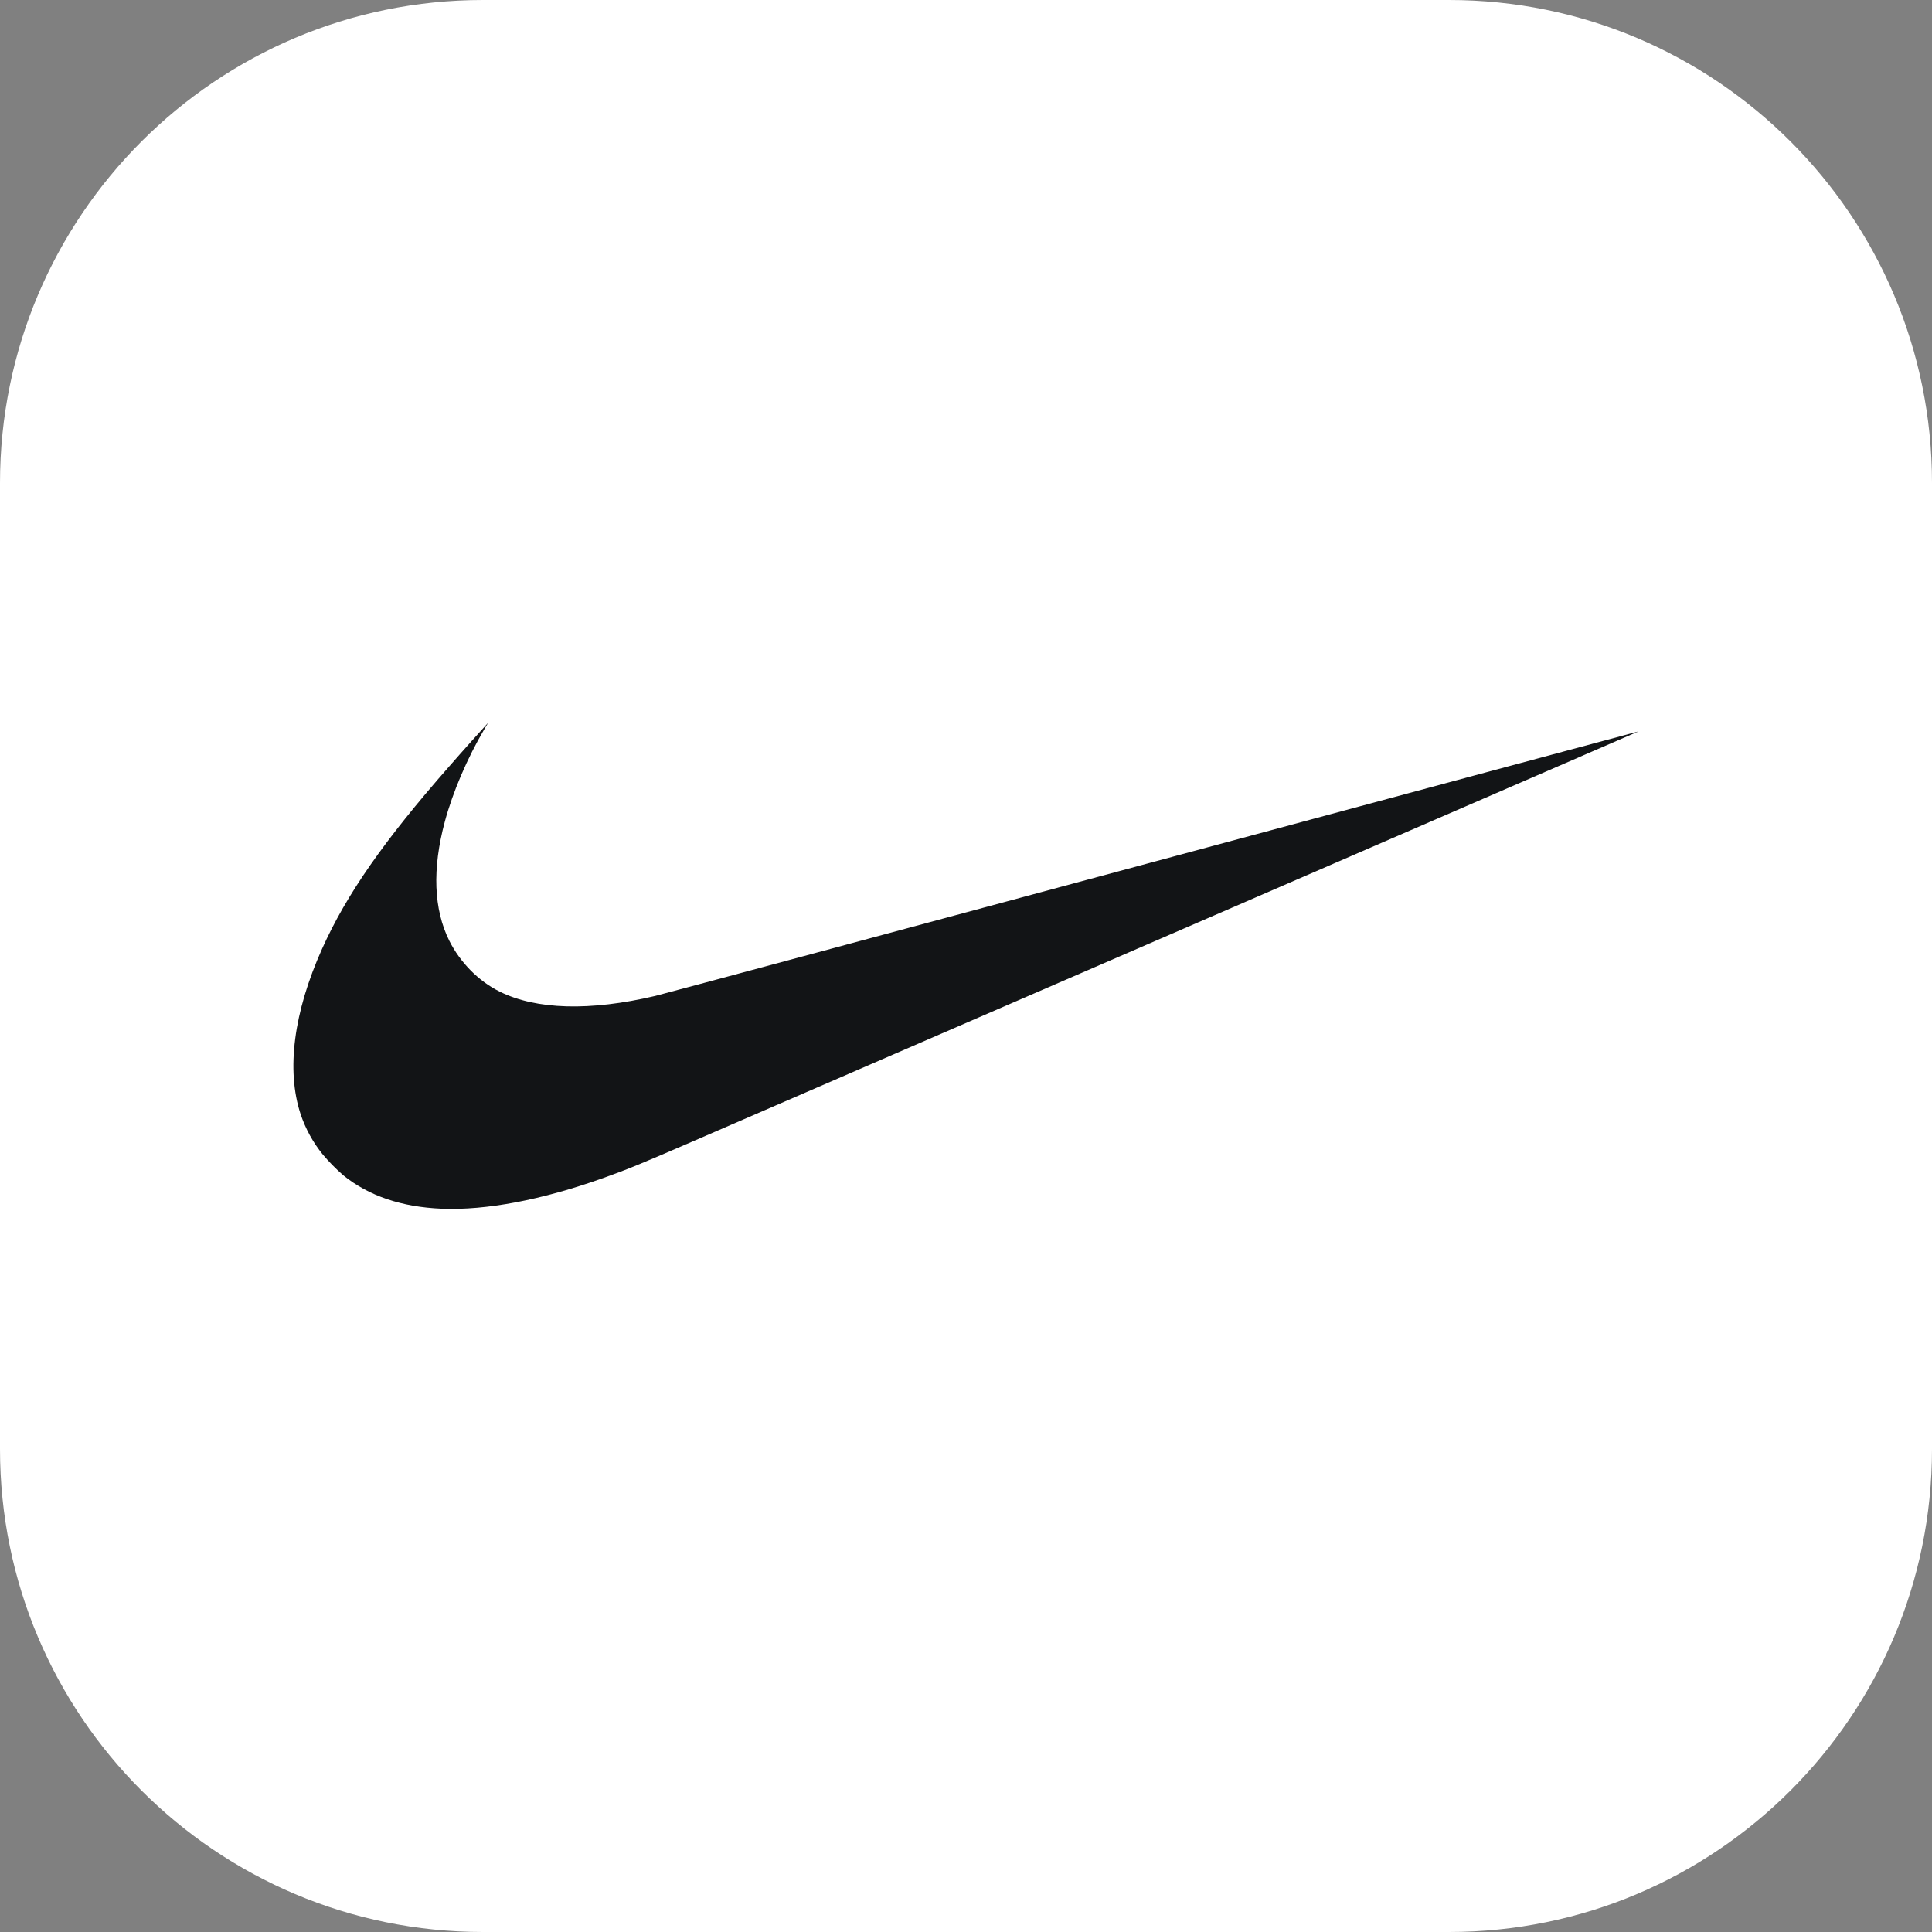 <svg width="32" height="32" viewBox="0 0 32 32" fill="none" xmlns="http://www.w3.org/2000/svg">
<rect x="0" y="0" width="32" height="32" fill="#808080" stroke="none"/>
<path d="M0 8C0 3.582 3.582 0 8 0H24C28.418 0 32 3.582 32 8V24C32 28.418 28.418 32 24 32H8C3.582 32 0 28.418 0 24V8Z" fill="white"/>
<g clip-path="url(#clip0_8_1074)">
<path d="M7.317 20.02C6.654 19.993 6.11 19.809 5.686 19.467C5.564 19.361 5.451 19.246 5.347 19.123C5.185 18.924 5.061 18.698 4.979 18.454C4.739 17.724 4.863 16.767 5.334 15.717C5.737 14.818 6.358 13.925 7.443 12.691C7.601 12.508 8.077 11.977 8.08 11.977C8.083 11.977 8.055 12.022 8.022 12.078C7.74 12.556 7.499 13.12 7.368 13.608C7.157 14.391 7.182 15.063 7.443 15.584C7.623 15.943 7.93 16.253 8.276 16.424C8.882 16.725 9.77 16.75 10.852 16.496C10.927 16.479 14.621 15.485 19.064 14.287C23.507 13.089 27.14 12.113 27.14 12.114C27.14 12.114 16.821 16.59 11.463 18.91C10.614 19.278 10.388 19.371 9.989 19.513C8.969 19.876 8.056 20.049 7.317 20.02Z" fill="#121416"/>
</g>
<defs>
<clipPath id="clip0_8_1074">
<rect width="22.811" height="16.003" fill="white" transform="translate(4.594 7.999)"/>
</clipPath>
</defs>
</svg>
